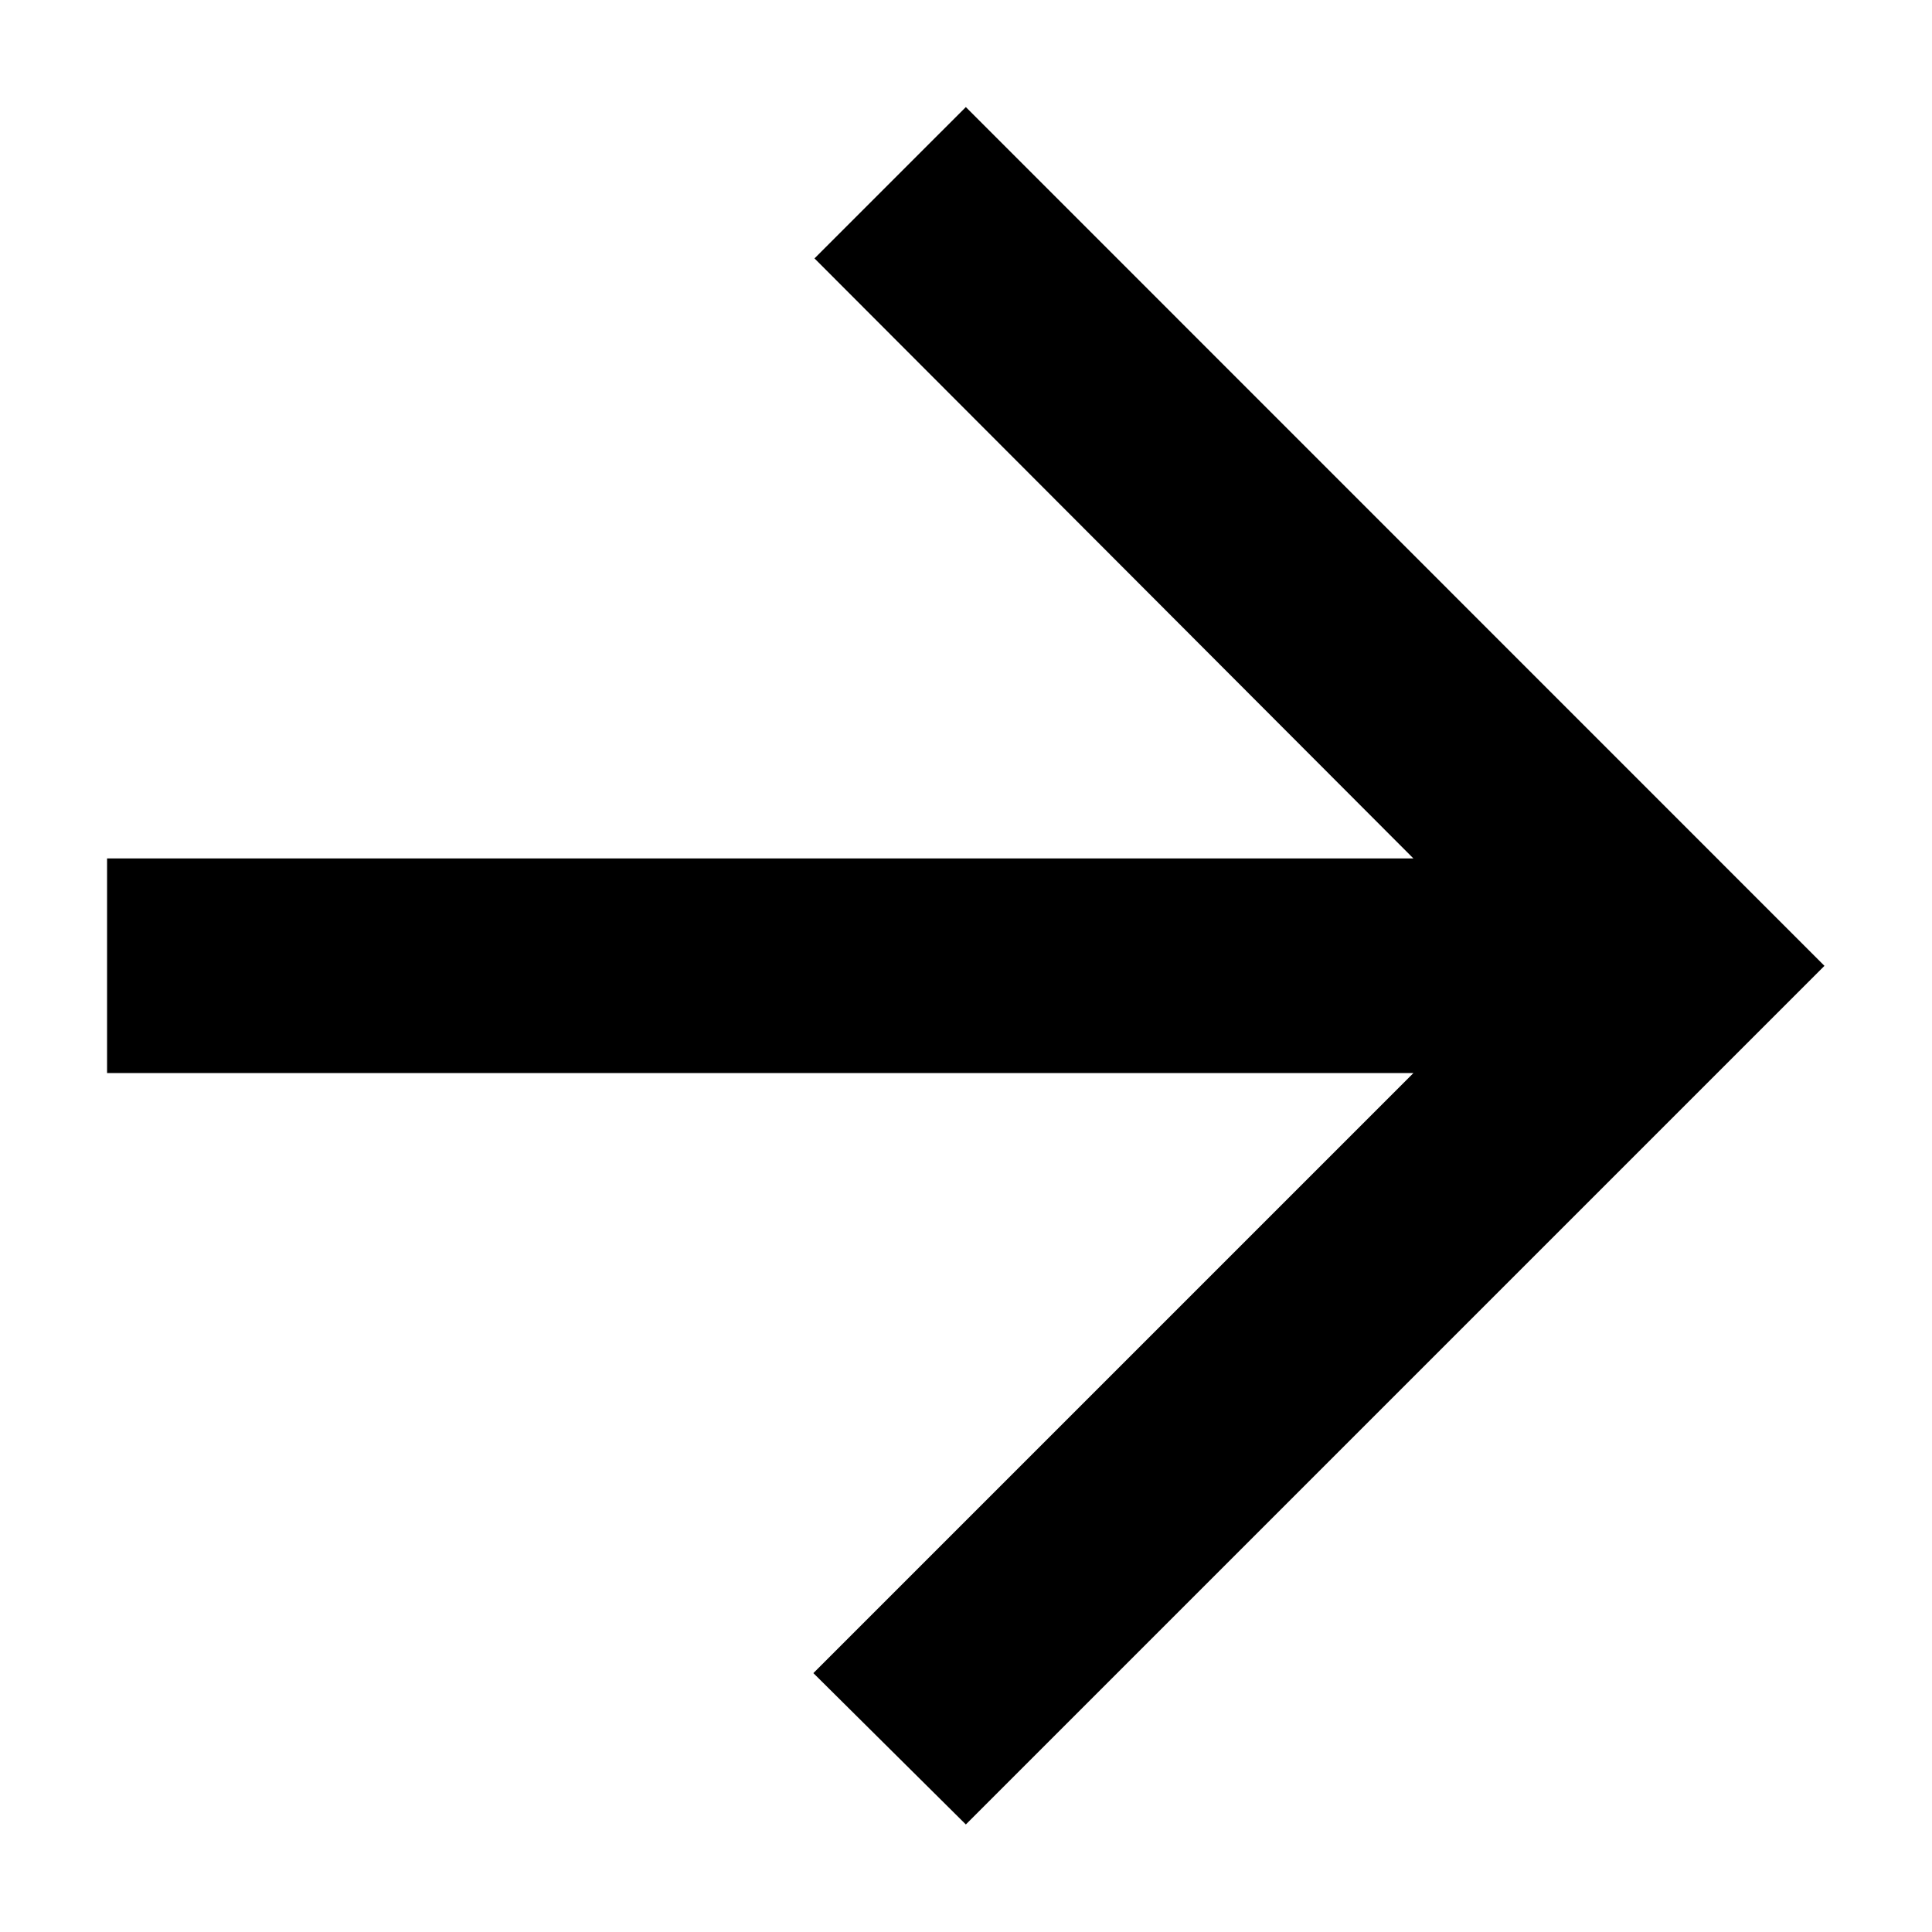 <svg viewBox="0 0 12 12" fill="black" xmlns="http://www.w3.org/2000/svg">
  <path d="M0.665 6.665L8.779 6.665L5.052 10.392L5.999 11.332L11.332 5.999L5.999 0.665L5.059 1.605L8.779 5.332L0.665 5.332L0.665 6.665Z" stroke-width="0.2"/>
</svg>

